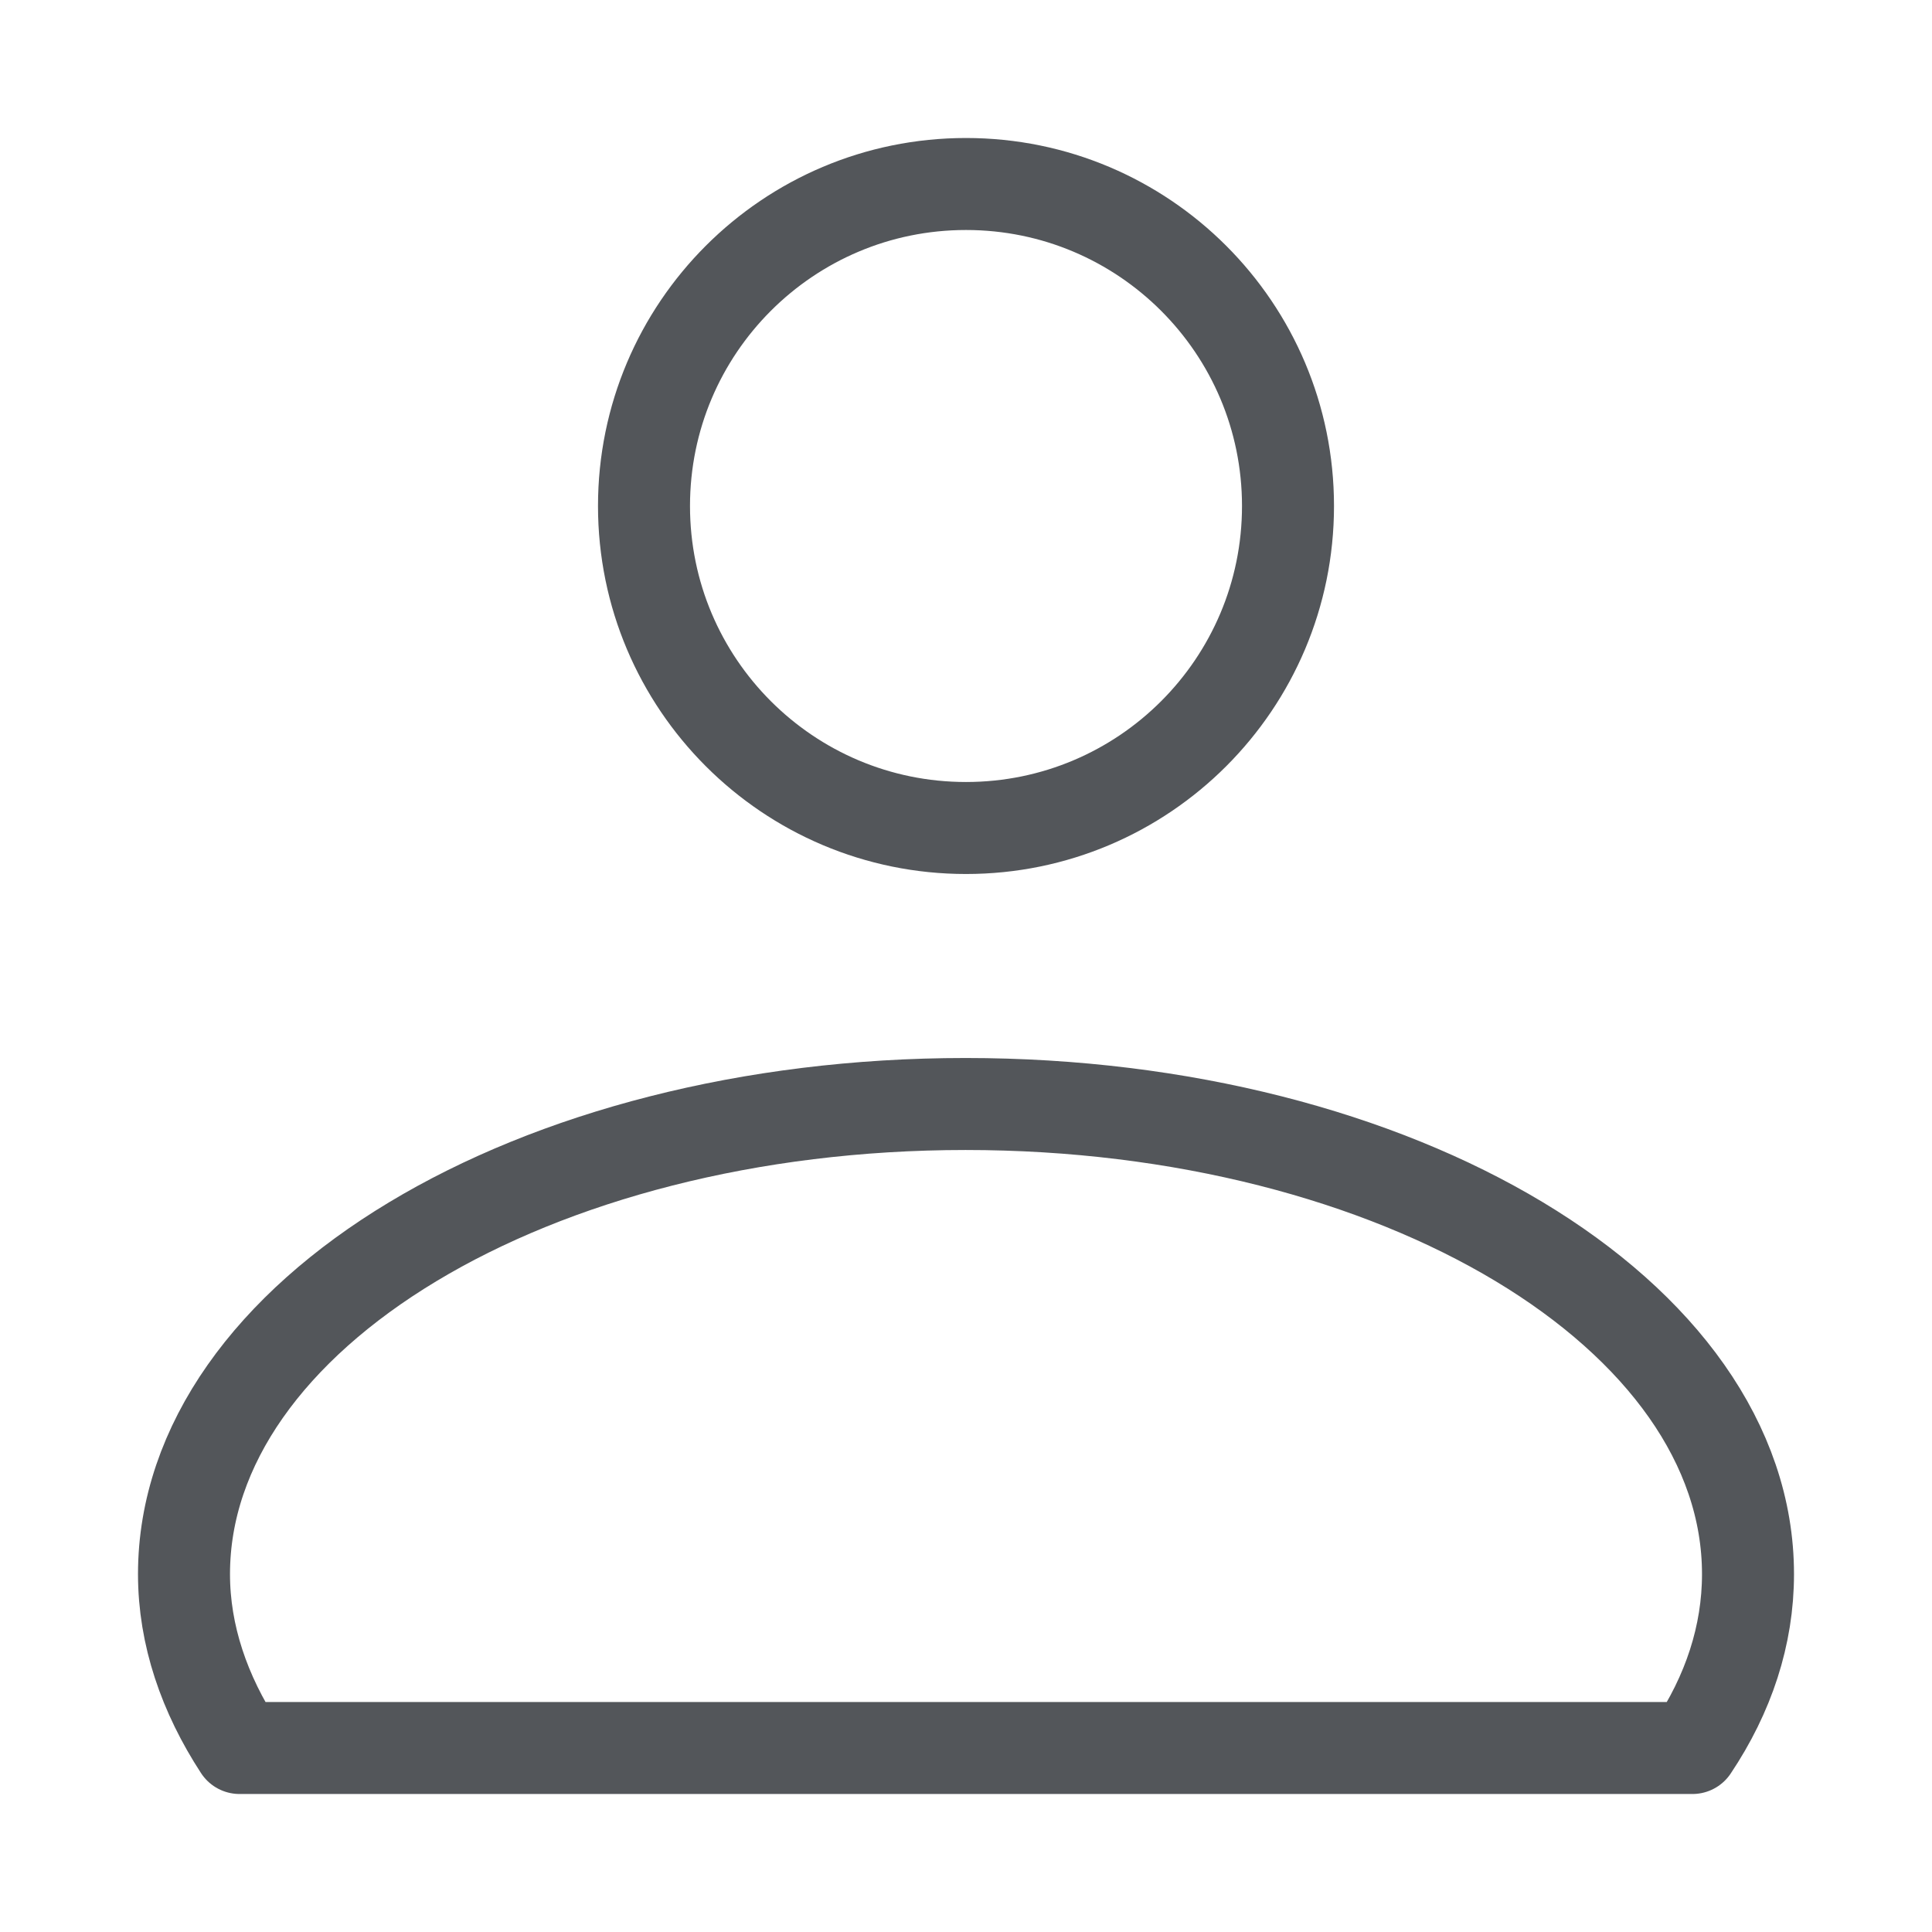 <svg width="21" height="21" viewBox="0 0 21 21" fill="none" xmlns="http://www.w3.org/2000/svg">
<path d="M18.396 19C18.788 18.414 19 17.775 19 17.11C19 14.284 15.197 12 10.495 12C5.792 12 2 14.293 2 17.11C2 17.775 2.222 18.414 2.604 19H18.396Z" stroke="#53565A" stroke-linejoin="round"/>
<path d="M10.5 9C12.433 9 14 7.433 14 5.5C14 3.567 12.433 2 10.5 2C8.567 2 7 3.567 7 5.5C7 7.433 8.567 9 10.5 9Z" stroke="#53565A" stroke-linejoin="round"/>
</svg>
